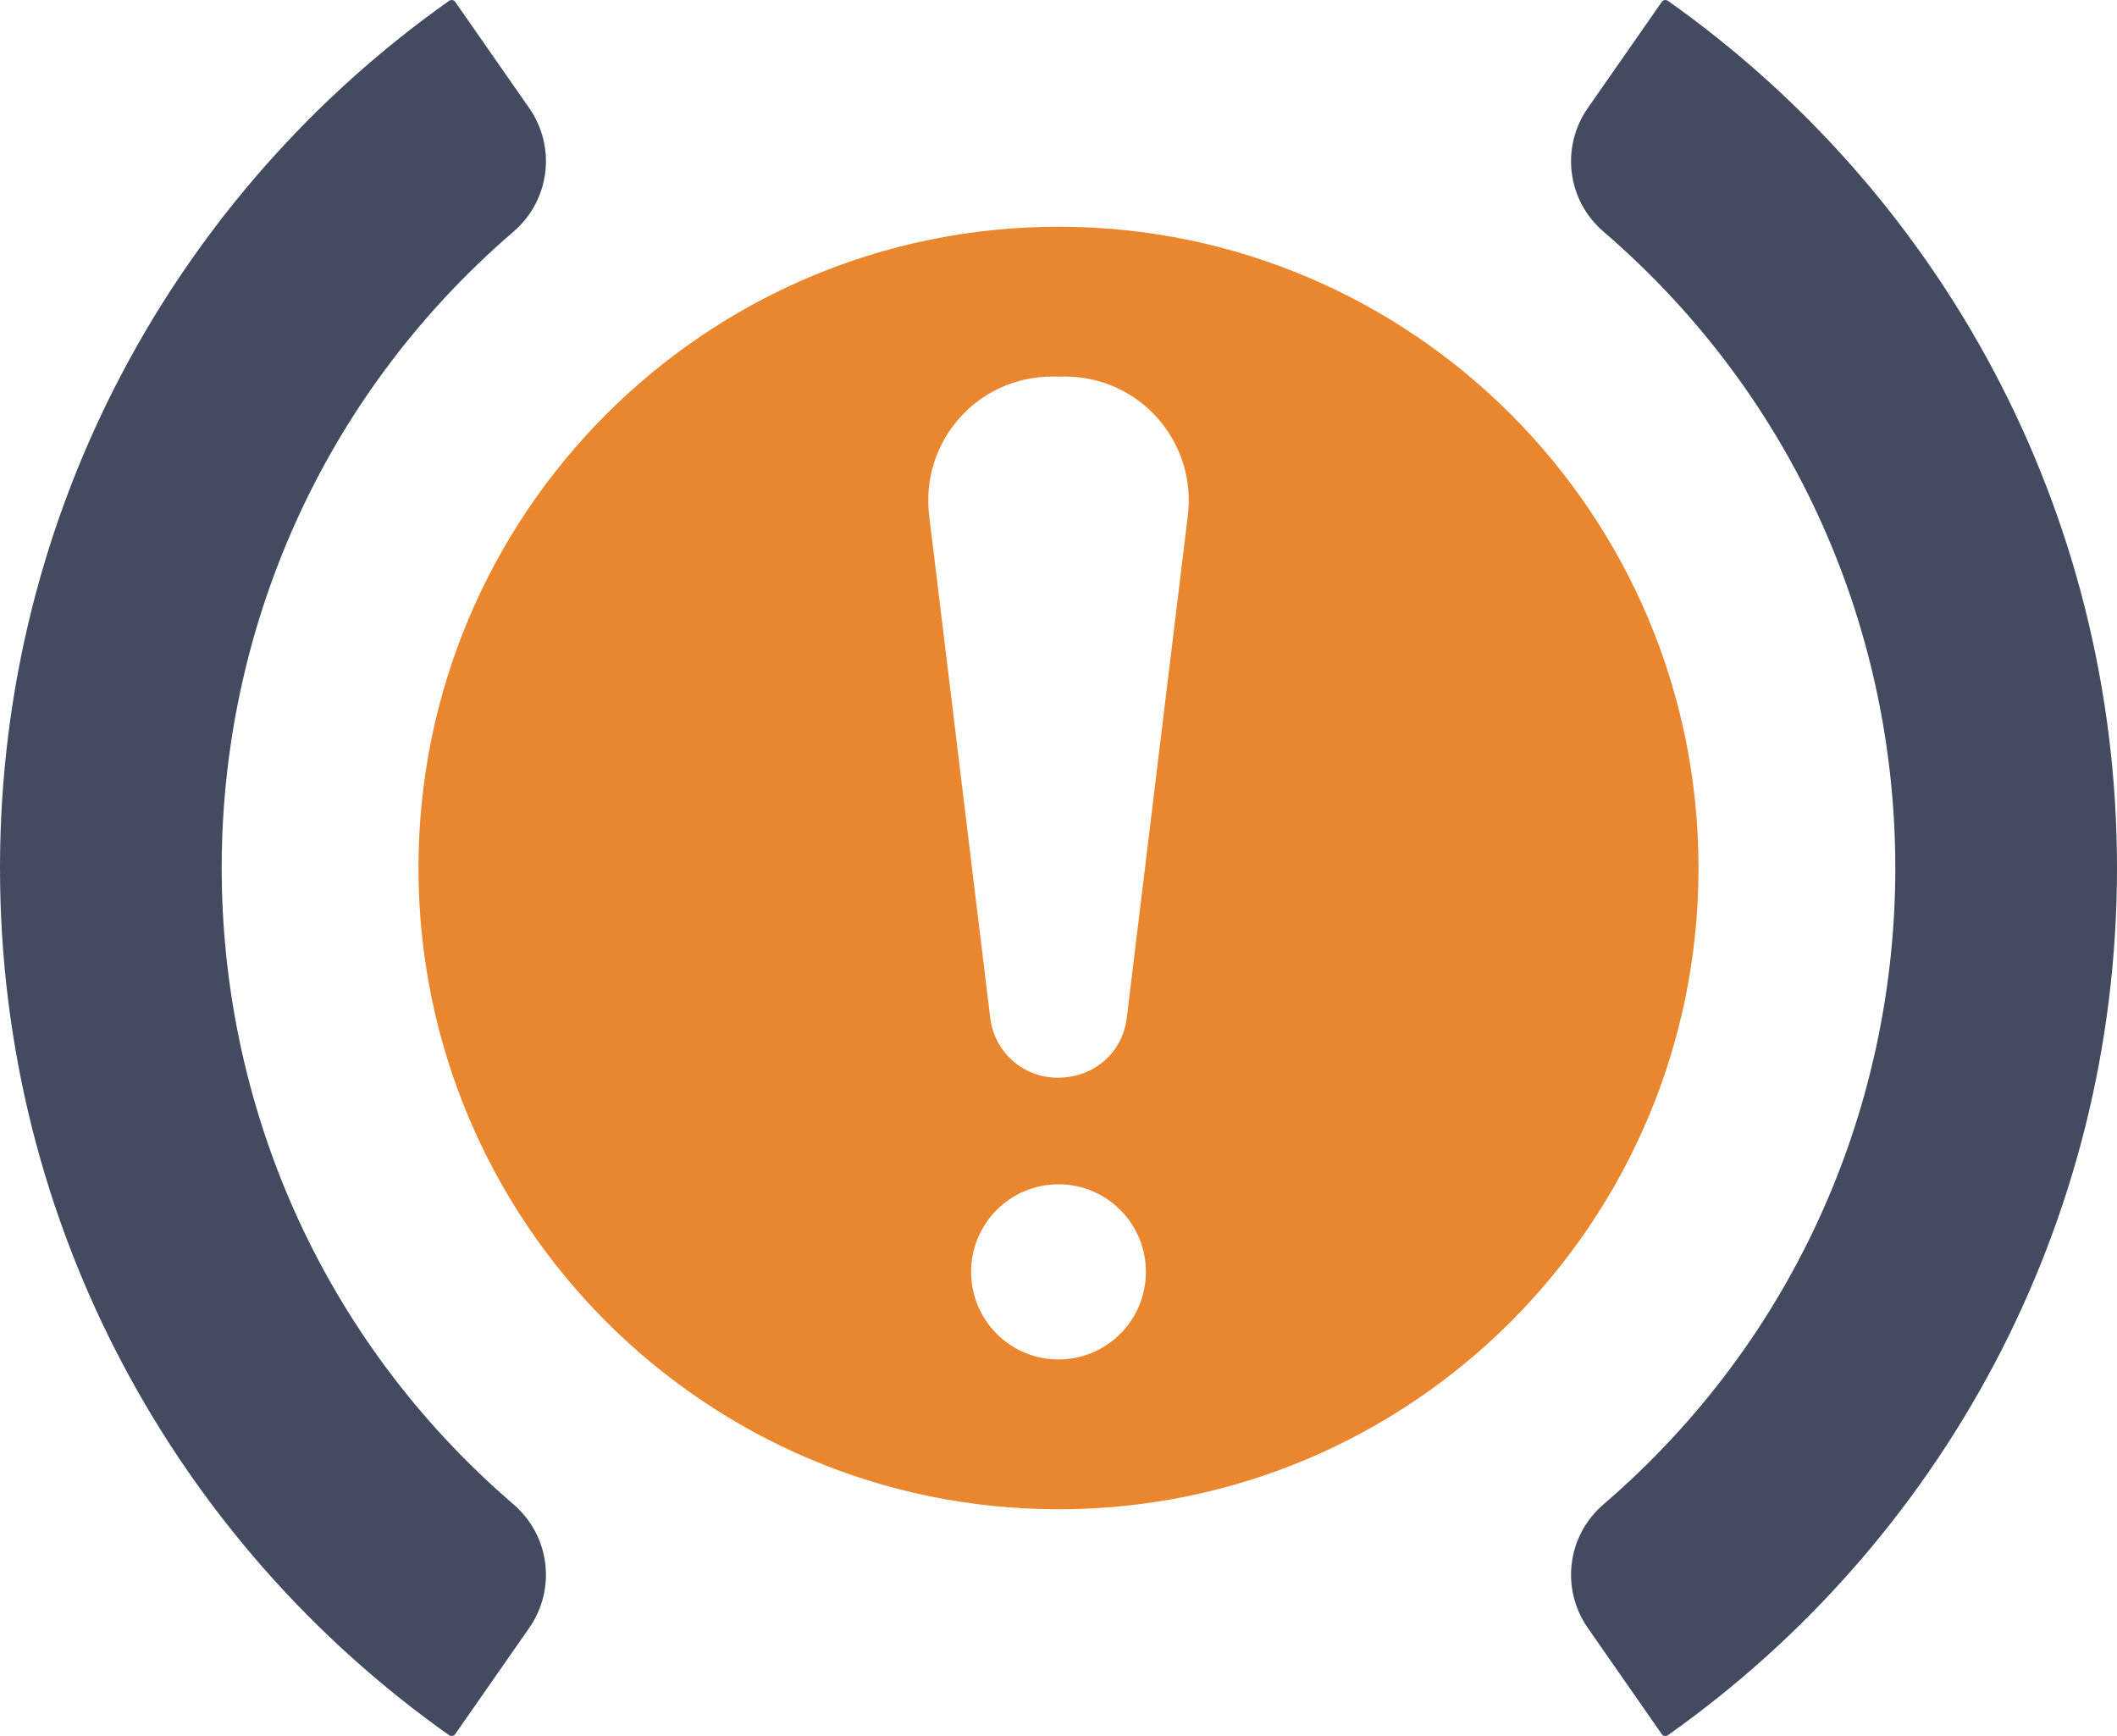 <?xml version="1.0" encoding="UTF-8"?><svg width="50px" height="41px" viewBox="0 0 50 41" version="1.1" xmlns="http://www.w3.org/2000/svg" xmlns:xlink="http://www.w3.org/1999/xlink"><title>icn-11</title><g id="Streaming-&amp;-CTV" stroke="none" stroke-width="1" fill="none" fill-rule="evenodd"><g id="Tips" transform="translate(-150, -2191)"><g id="icn-11" transform="translate(150, 2191)"><path d="M10.607,0.019 C4.191,4.553 0,12.036 0,20.5 C0,28.964 4.191,36.447 10.607,40.981 C10.631,40.998 10.657,41.003 10.685,40.998 C10.713,40.993 10.736,40.979 10.752,40.955 L12.499,38.448 C13.144,37.521 12.985,36.267 12.13,35.531 C2.938,27.624 2.938,13.376 12.13,5.469 C12.985,4.733 13.144,3.479 12.499,2.552 L10.752,0.045 C10.736,0.021 10.713,0.007 10.685,0.002 C10.657,-0.003 10.631,0.003 10.607,0.019 L10.607,0.019 Z M37.87,5.469 C47.062,13.376 47.062,27.624 37.87,35.531 C37.014,36.267 36.856,37.521 37.501,38.448 L39.247,40.955 C39.264,40.979 39.287,40.993 39.315,40.998 C39.343,41.003 39.369,40.997 39.393,40.981 C45.809,36.447 50,28.964 50,20.5 C50,12.036 45.809,4.553 39.393,0.019 C39.369,0.003 39.343,-0.003 39.315,0.002 C39.287,0.007 39.264,0.021 39.248,0.045 L37.501,2.552 C36.856,3.478 37.014,4.733 37.87,5.469 L37.87,5.469 Z" id="Shape" fill="#434B60"/><path d="M25,5.355 C33.348,5.355 40.116,12.136 40.116,20.5 C40.116,28.864 33.348,35.645 25,35.645 C16.652,35.645 9.884,28.864 9.884,20.5 C9.884,12.136 16.652,5.355 25,5.355 Z M25,27.97 C23.86,27.97 22.936,28.896 22.936,30.038 C22.936,31.181 23.86,32.107 25,32.107 C26.14,32.107 27.064,31.181 27.064,30.038 C27.064,28.896 26.14,27.97 25,27.97 Z M25.146,8.893 L24.854,8.893 C23.086,8.893 21.733,10.425 21.946,12.183 L23.387,24.038 C23.486,24.85 24.165,25.453 24.981,25.453 C25.836,25.453 26.512,24.866 26.613,24.038 L28.054,12.183 C28.268,10.425 26.914,8.893 25.146,8.893 Z" id="Combined-Shape" fill="#EA872E"/></g></g></g></svg>